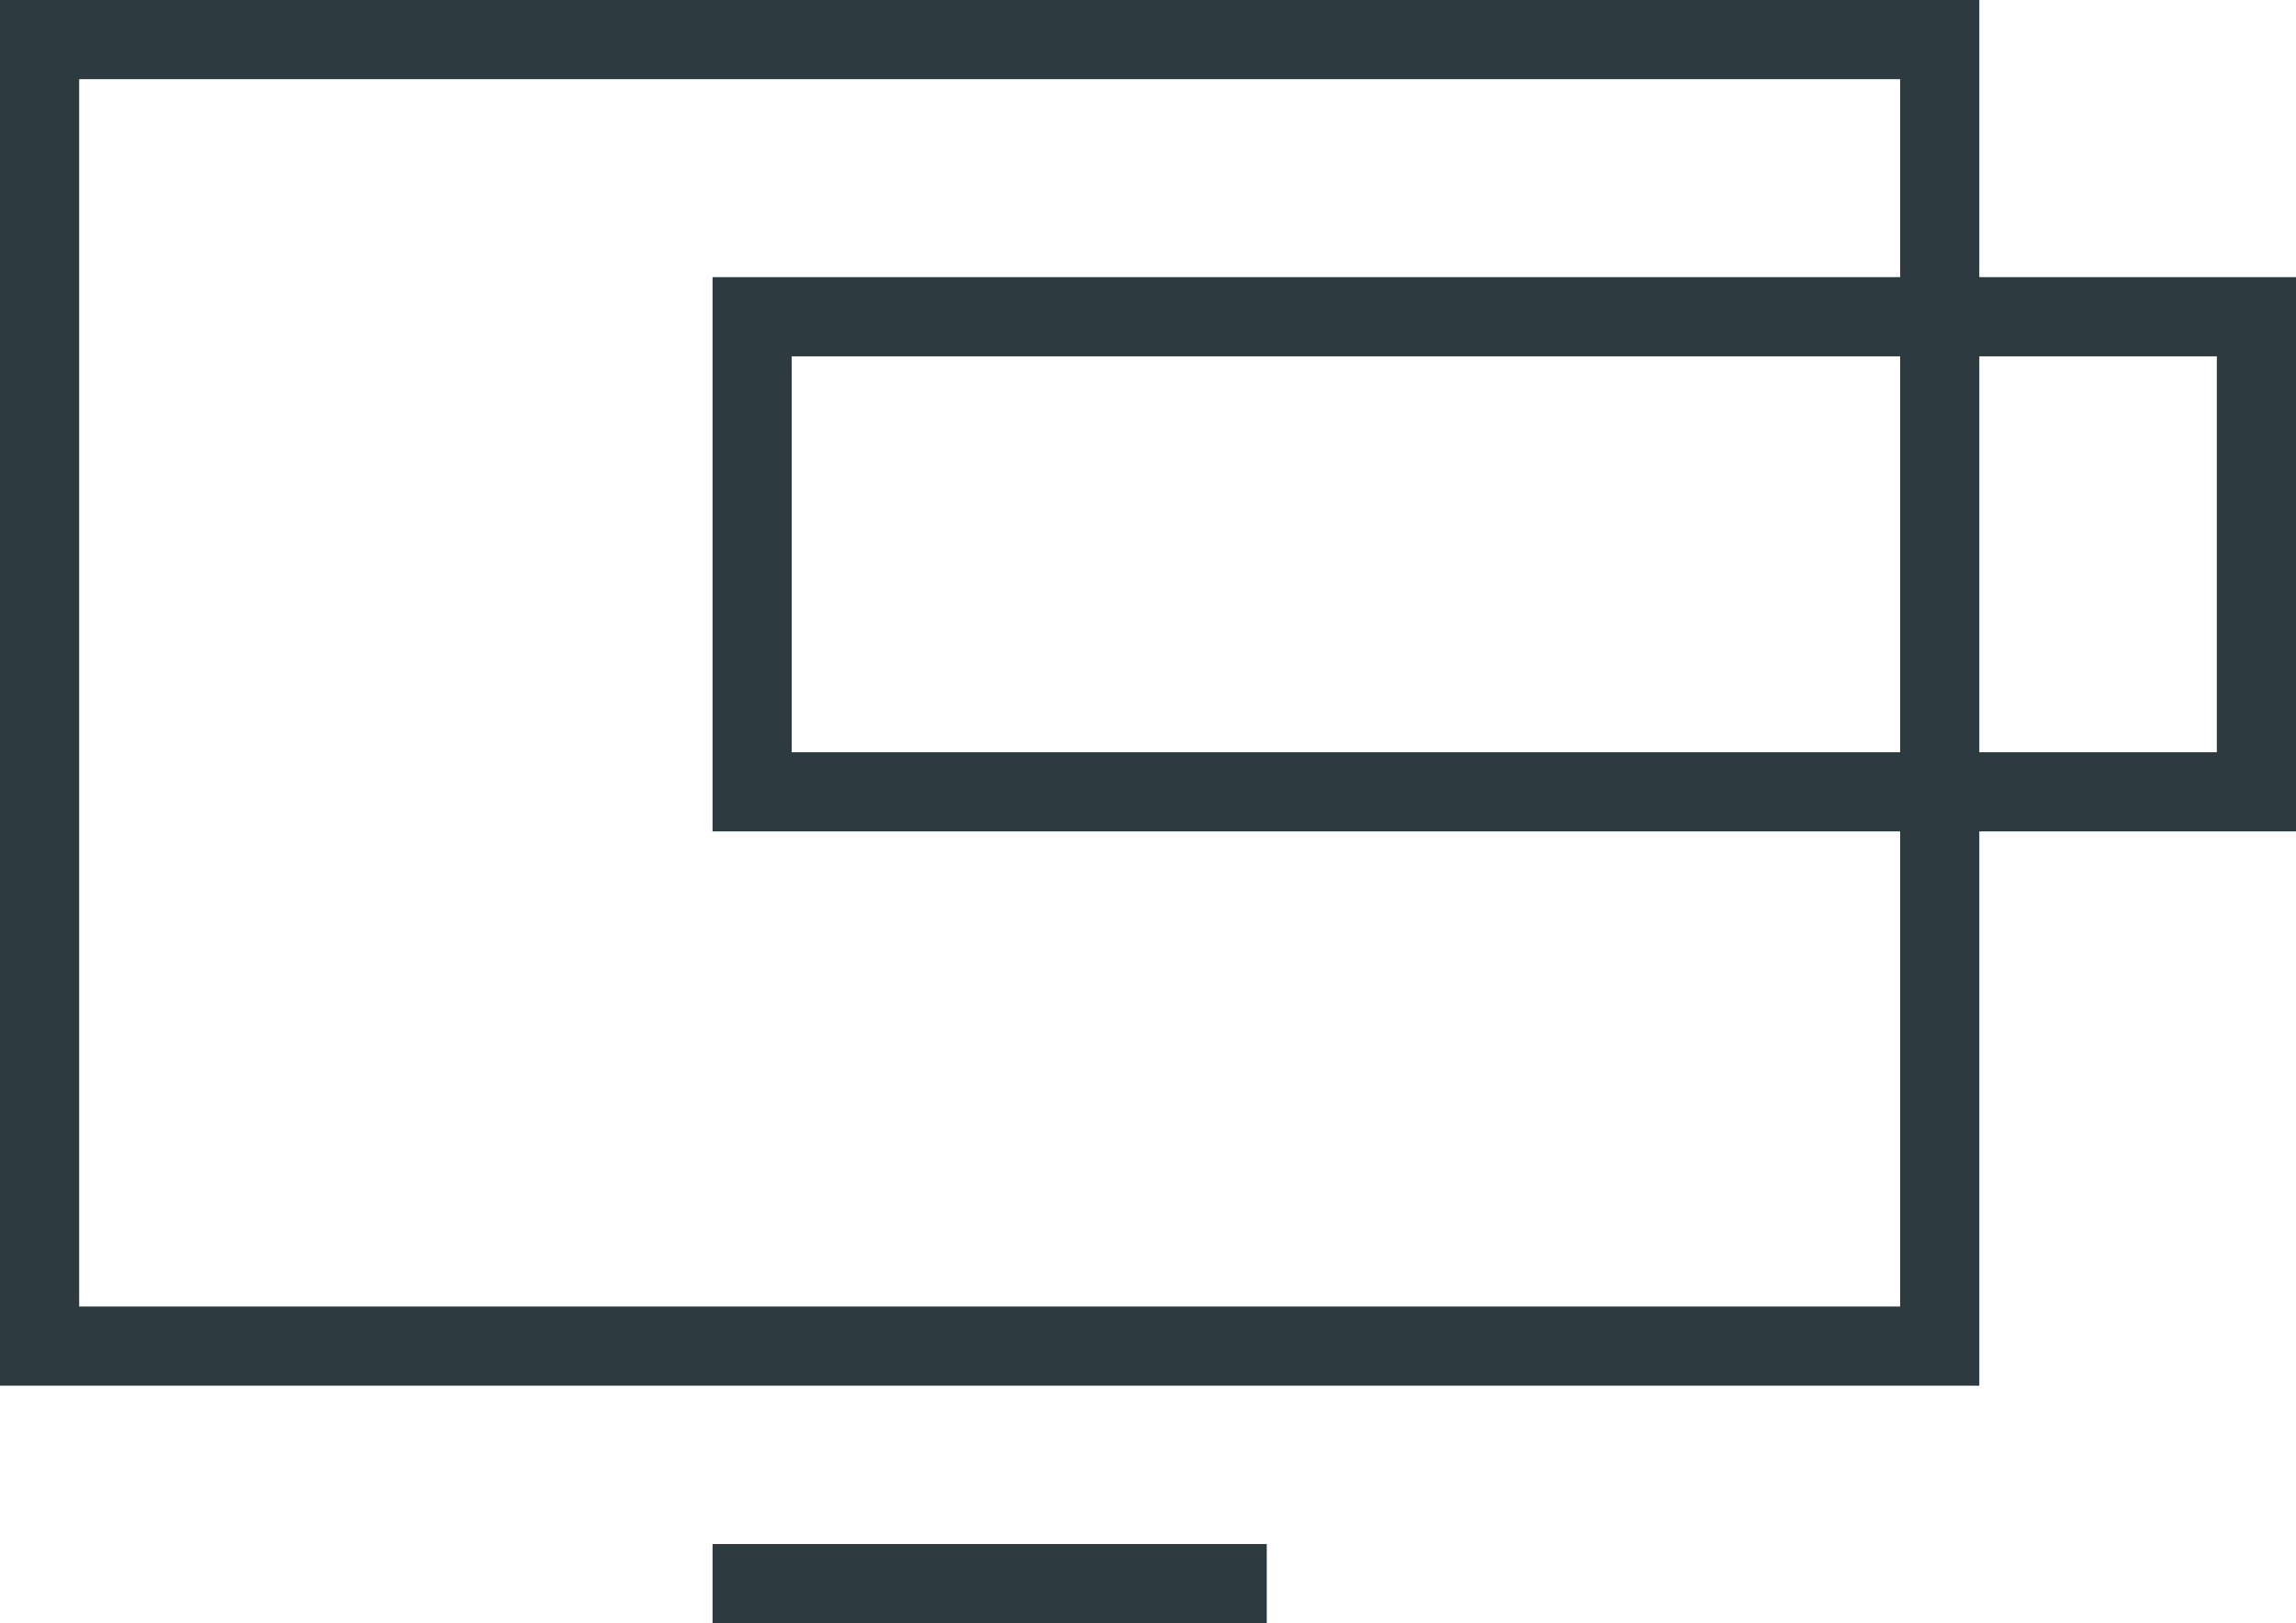 <svg width="58" height="41" viewBox="0 0 58 41" fill="none" xmlns="http://www.w3.org/2000/svg">
<rect x="1" y="1" width="48" height="33" stroke="#2D3A40" stroke-width="2"/>
<rect x="19" y="8" width="38" height="12" stroke="#2D3A40" stroke-width="2"/>
<rect x="18.5" y="39.5" width="13" height="1" stroke="#2D3A40"/>
</svg>
